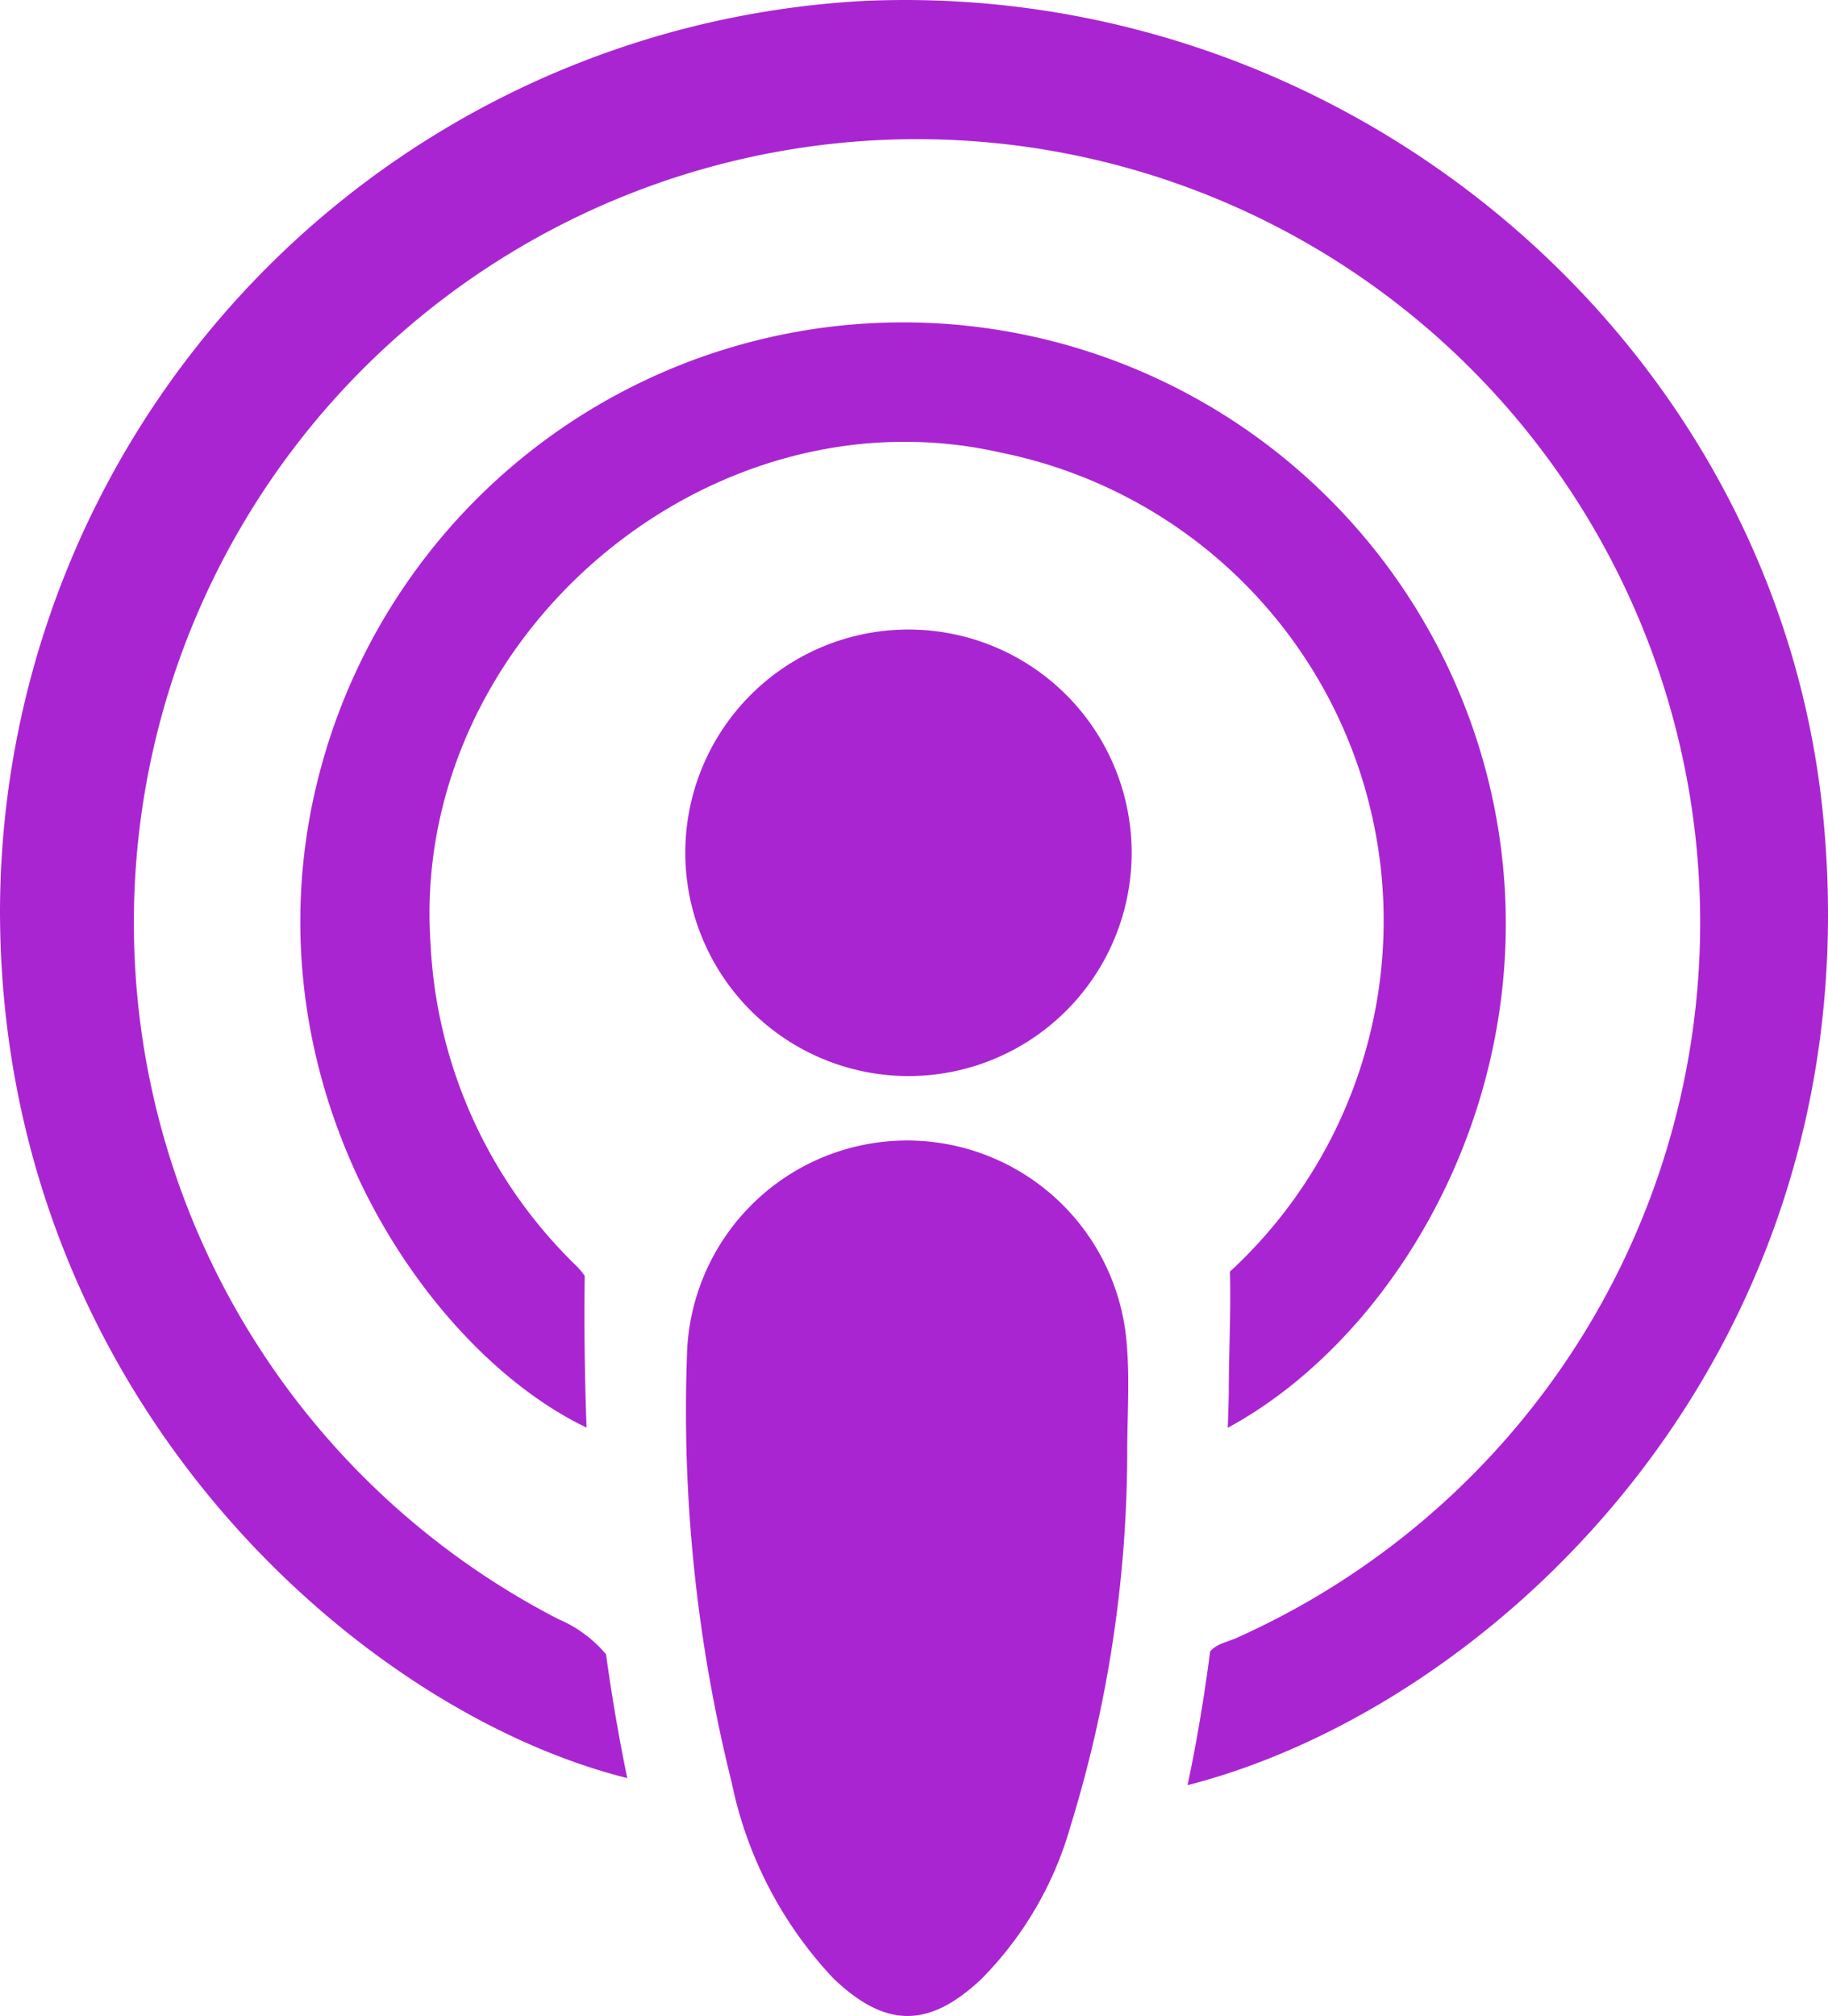 <svg xmlns="http://www.w3.org/2000/svg" width="45" height="49.607" viewBox="0 0 45 49.607">
  <g id="Group_1485" data-name="Group 1485" transform="translate(-600 -6052.151)">
    <path id="Path_2022" data-name="Path 2022" d="M2656.743,1672.41a31.373,31.373,0,0,1-1.4,9.21,8.711,8.711,0,0,1-2.2,3.759c-1.283,1.2-2.348,1.209-3.639-.031a9.951,9.951,0,0,1-2.5-4.824,37.766,37.766,0,0,1-1.1-10.477,5.422,5.422,0,0,1,10.829-.277C2656.806,1670.644,2656.743,1671.53,2656.743,1672.41Z" transform="translate(-2028.994 4415.48)" fill="#aa25d2"/>
    <path id="Path_2023" data-name="Path 2023" d="M2645.864,1657.7a5.494,5.494,0,1,1,5.47,5.45A5.5,5.5,0,0,1,2645.864,1657.7Z" transform="translate(-2028.994 4415.48)" fill="#aa25d2"/>
    <g id="Group_1268" data-name="Group 1268" transform="translate(-2028.994 4415.48)">
      <path id="Path_2024" data-name="Path 2024" d="M2673.876,1656.77c-1.135-11.651-11.645-20.6-23.6-20.077a22.474,22.474,0,0,0-21.282,22.438c.032,11.869,8.815,19.639,15.441,21.294q-.312-1.517-.522-3.046a3.115,3.115,0,0,0-1.166-.862,19.279,19.279,0,1,1,16.718.445c-.227.11-.513.146-.681.346-.143,1.1-.325,2.2-.556,3.291C2665.867,1678.645,2675.151,1669.868,2673.876,1656.77Z" fill="#aa25d2"/>
      <path id="Path_2025" data-name="Path 2025" d="M2665.655,1655.965a14.847,14.847,0,0,0-29.03.778c-1.3,7.07,2.968,13.228,6.809,15.057-.048-1.242-.061-2.486-.046-3.732a1.675,1.675,0,0,0-.221-.262,11.837,11.837,0,0,1-3.575-7.925c-.505-7.451,6.78-13.731,14.057-12.069a11.749,11.749,0,0,1,5.712,20.067c-.028.027-.058.053-.09.079.027,1-.028,2.016-.028,3.023q-.01.413-.025.824C2663.669,1669.393,2667.311,1662.874,2665.655,1655.965Z" fill="#aa25d2"/>
    </g>
  </g>
</svg>
